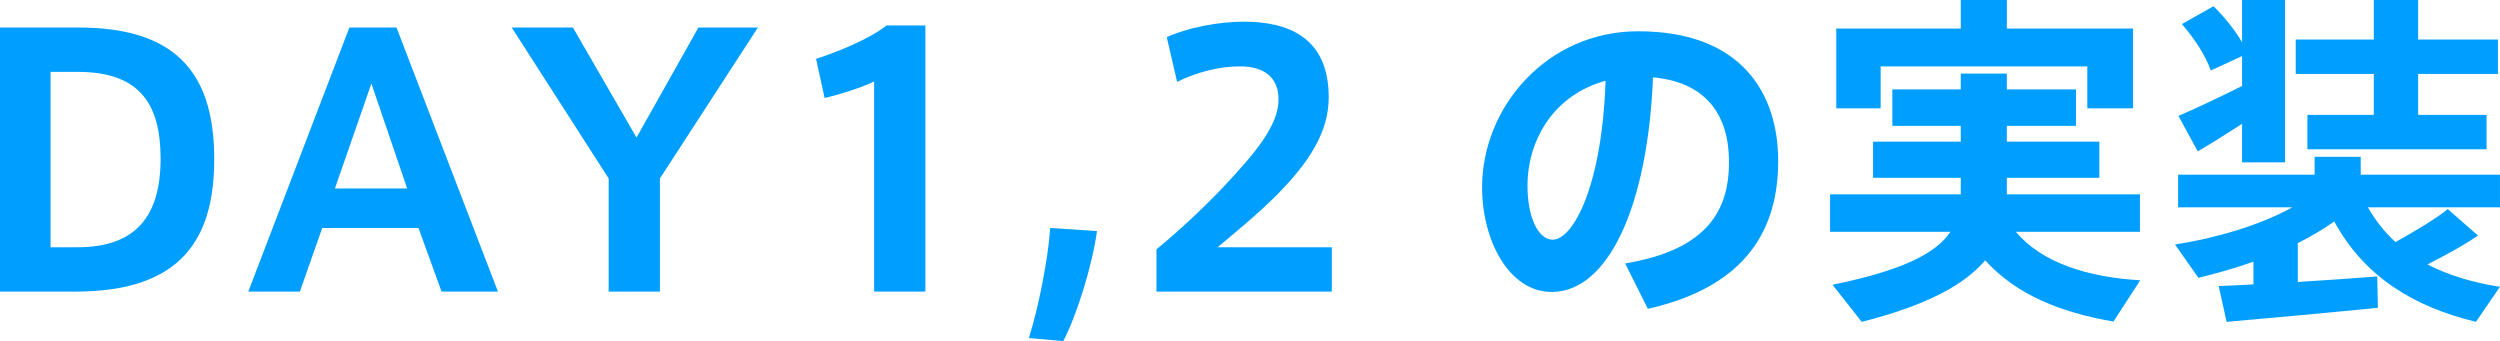 <?xml version="1.0" encoding="UTF-8"?>
<svg id="_レイヤー_2" data-name="レイヤー_2" xmlns="http://www.w3.org/2000/svg" viewBox="0 0 203.56 27.776">
  <defs>
    <style>
      .cls-1 {
        fill: #009fff;
      }
    </style>
  </defs>
  <g id="_レイヤー_5" data-name="レイヤー_5">
    <g>
      <path class="cls-1" d="M6.356,2.24c7.448,0,11.088,3.192,11.088,10.696,0,6.327-2.492,10.808-11.312,10.808H0V2.24h6.356ZM13.076,12.908c0-4.481-1.736-7.056-6.748-7.056h-2.212v14.279h2.212c4.76,0,6.748-2.575,6.748-7.195v-.028Z"/>
      <path class="cls-1" d="M28.448,2.24h3.836l8.26,21.504h-4.592l-1.876-5.18h-7.84l-1.82,5.18h-4.2L28.448,2.24ZM33.152,15.344l-2.912-8.539-2.969,8.539h5.881Z"/>
      <path class="cls-1" d="M41.664,2.24h4.984l5.18,8.96,5.04-8.96h4.844l-7.979,12.292v9.212h-4.173v-9.212l-7.896-12.292Z"/>
      <path class="cls-1" d="M67.144,7.981l-.7-3.192c1.765-.56,4.368-1.624,5.74-2.716h3.164v21.672h-4.172V6.636c-1.008.477-2.519.981-4.032,1.345Z"/>
      <path class="cls-1" d="M86.575,27.776l-2.8-.252c.811-2.576,1.568-6.468,1.736-8.96l3.808.252c-.364,2.744-1.652,6.888-2.744,8.96Z"/>
      <path class="cls-1" d="M104.103,8.092c0-1.876-1.288-2.688-3.136-2.688-1.765,0-3.584.504-5.124,1.26l-.84-3.64c1.567-.729,4.144-1.26,6.244-1.26,3.472,0,6.943,1.147,6.943,6.159,0,2.856-1.624,5.32-4.228,7.952-1.652,1.652-3.389,3.052-4.816,4.256h9.296v3.612h-14.279v-3.444c1.68-1.372,3.695-3.22,5.6-5.235,2.576-2.744,4.34-4.929,4.34-6.944v-.028Z"/>
      <path class="cls-1" d="M120.679,15.232c0-6.468,5.236-12.685,12.712-12.685,8.372,0,11.396,5.013,11.396,10.557,0,5.348-2.38,10.191-10.612,12.04l-1.848-3.696c6.748-1.12,8.456-4.368,8.456-8.26,0-3.809-1.848-6.496-6.189-6.889-.42,10.416-3.611,17.473-8.26,17.473-3.443,0-5.656-4.172-5.656-8.513v-.027ZM124.375,15.148c0,2.576.896,4.368,2.044,4.368,1.68,0,4.032-4.396,4.312-12.937-4.061,1.092-6.356,4.648-6.356,8.568Z"/>
      <path class="cls-1" d="M174.27,22.82l-2.184,3.359c-4.284-.728-7.924-2.184-10.444-4.983-1.68,1.988-4.76,3.668-10.052,5.012l-2.38-3.023c5.628-1.148,8.4-2.521,9.604-4.312h-9.801v-3.052h10.641v-1.344h-7.141v-2.94h7.141v-1.288h-5.572v-2.968h5.572v-1.288h3.752v1.288h5.628v2.968h-5.628v1.288h7.531v2.94h-7.531v1.344h10.836v3.052h-10.108c2.128,2.521,5.824,3.696,10.136,3.948ZM159.655,2.324V0h3.752v2.324h10.275v6.496h-3.724v-3.416h-16.828v3.416h-3.612V2.324h10.137Z"/>
      <path class="cls-1" d="M183.483,23.156v-1.848c-1.484.531-3.024.951-4.481,1.315l-1.903-2.716c3.304-.504,6.916-1.568,9.548-3.024h-9.296v-2.659h11.115v-1.456h3.753v1.456h11.34v2.659h-10.752c.615,1.093,1.372,2.017,2.239,2.828,1.708-.952,3.305-1.903,4.257-2.688l2.464,2.155c-1.036.729-2.521,1.54-4.116,2.353,1.736.895,3.724,1.484,5.908,1.82l-1.96,2.856c-5.097-1.231-9.101-3.696-11.536-8.176-.896.644-1.904,1.231-2.968,1.764v3.164c2.323-.14,4.676-.308,6.468-.448l.056,2.549c-3.556.363-9.128.867-12.32,1.147l-.644-2.912c.784-.027,1.764-.084,2.828-.14ZM182.56,7v-2.436l-2.548,1.176c-.448-1.232-1.232-2.464-2.353-3.78l2.576-1.456c1.008,1.009,1.764,1.988,2.324,2.94V0h3.5v13.216h-3.5v-3.136c-1.261.812-2.66,1.708-3.612,2.24l-1.568-2.884c1.261-.532,3.5-1.597,5.181-2.437ZM193.283,9.352v-3.332h-6.356v-2.8h6.356V0h3.612v3.221h6.496v2.8h-6.496v3.332h5.571v2.8h-14.588v-2.8h5.404Z"/>
    </g>
  </g>
</svg>